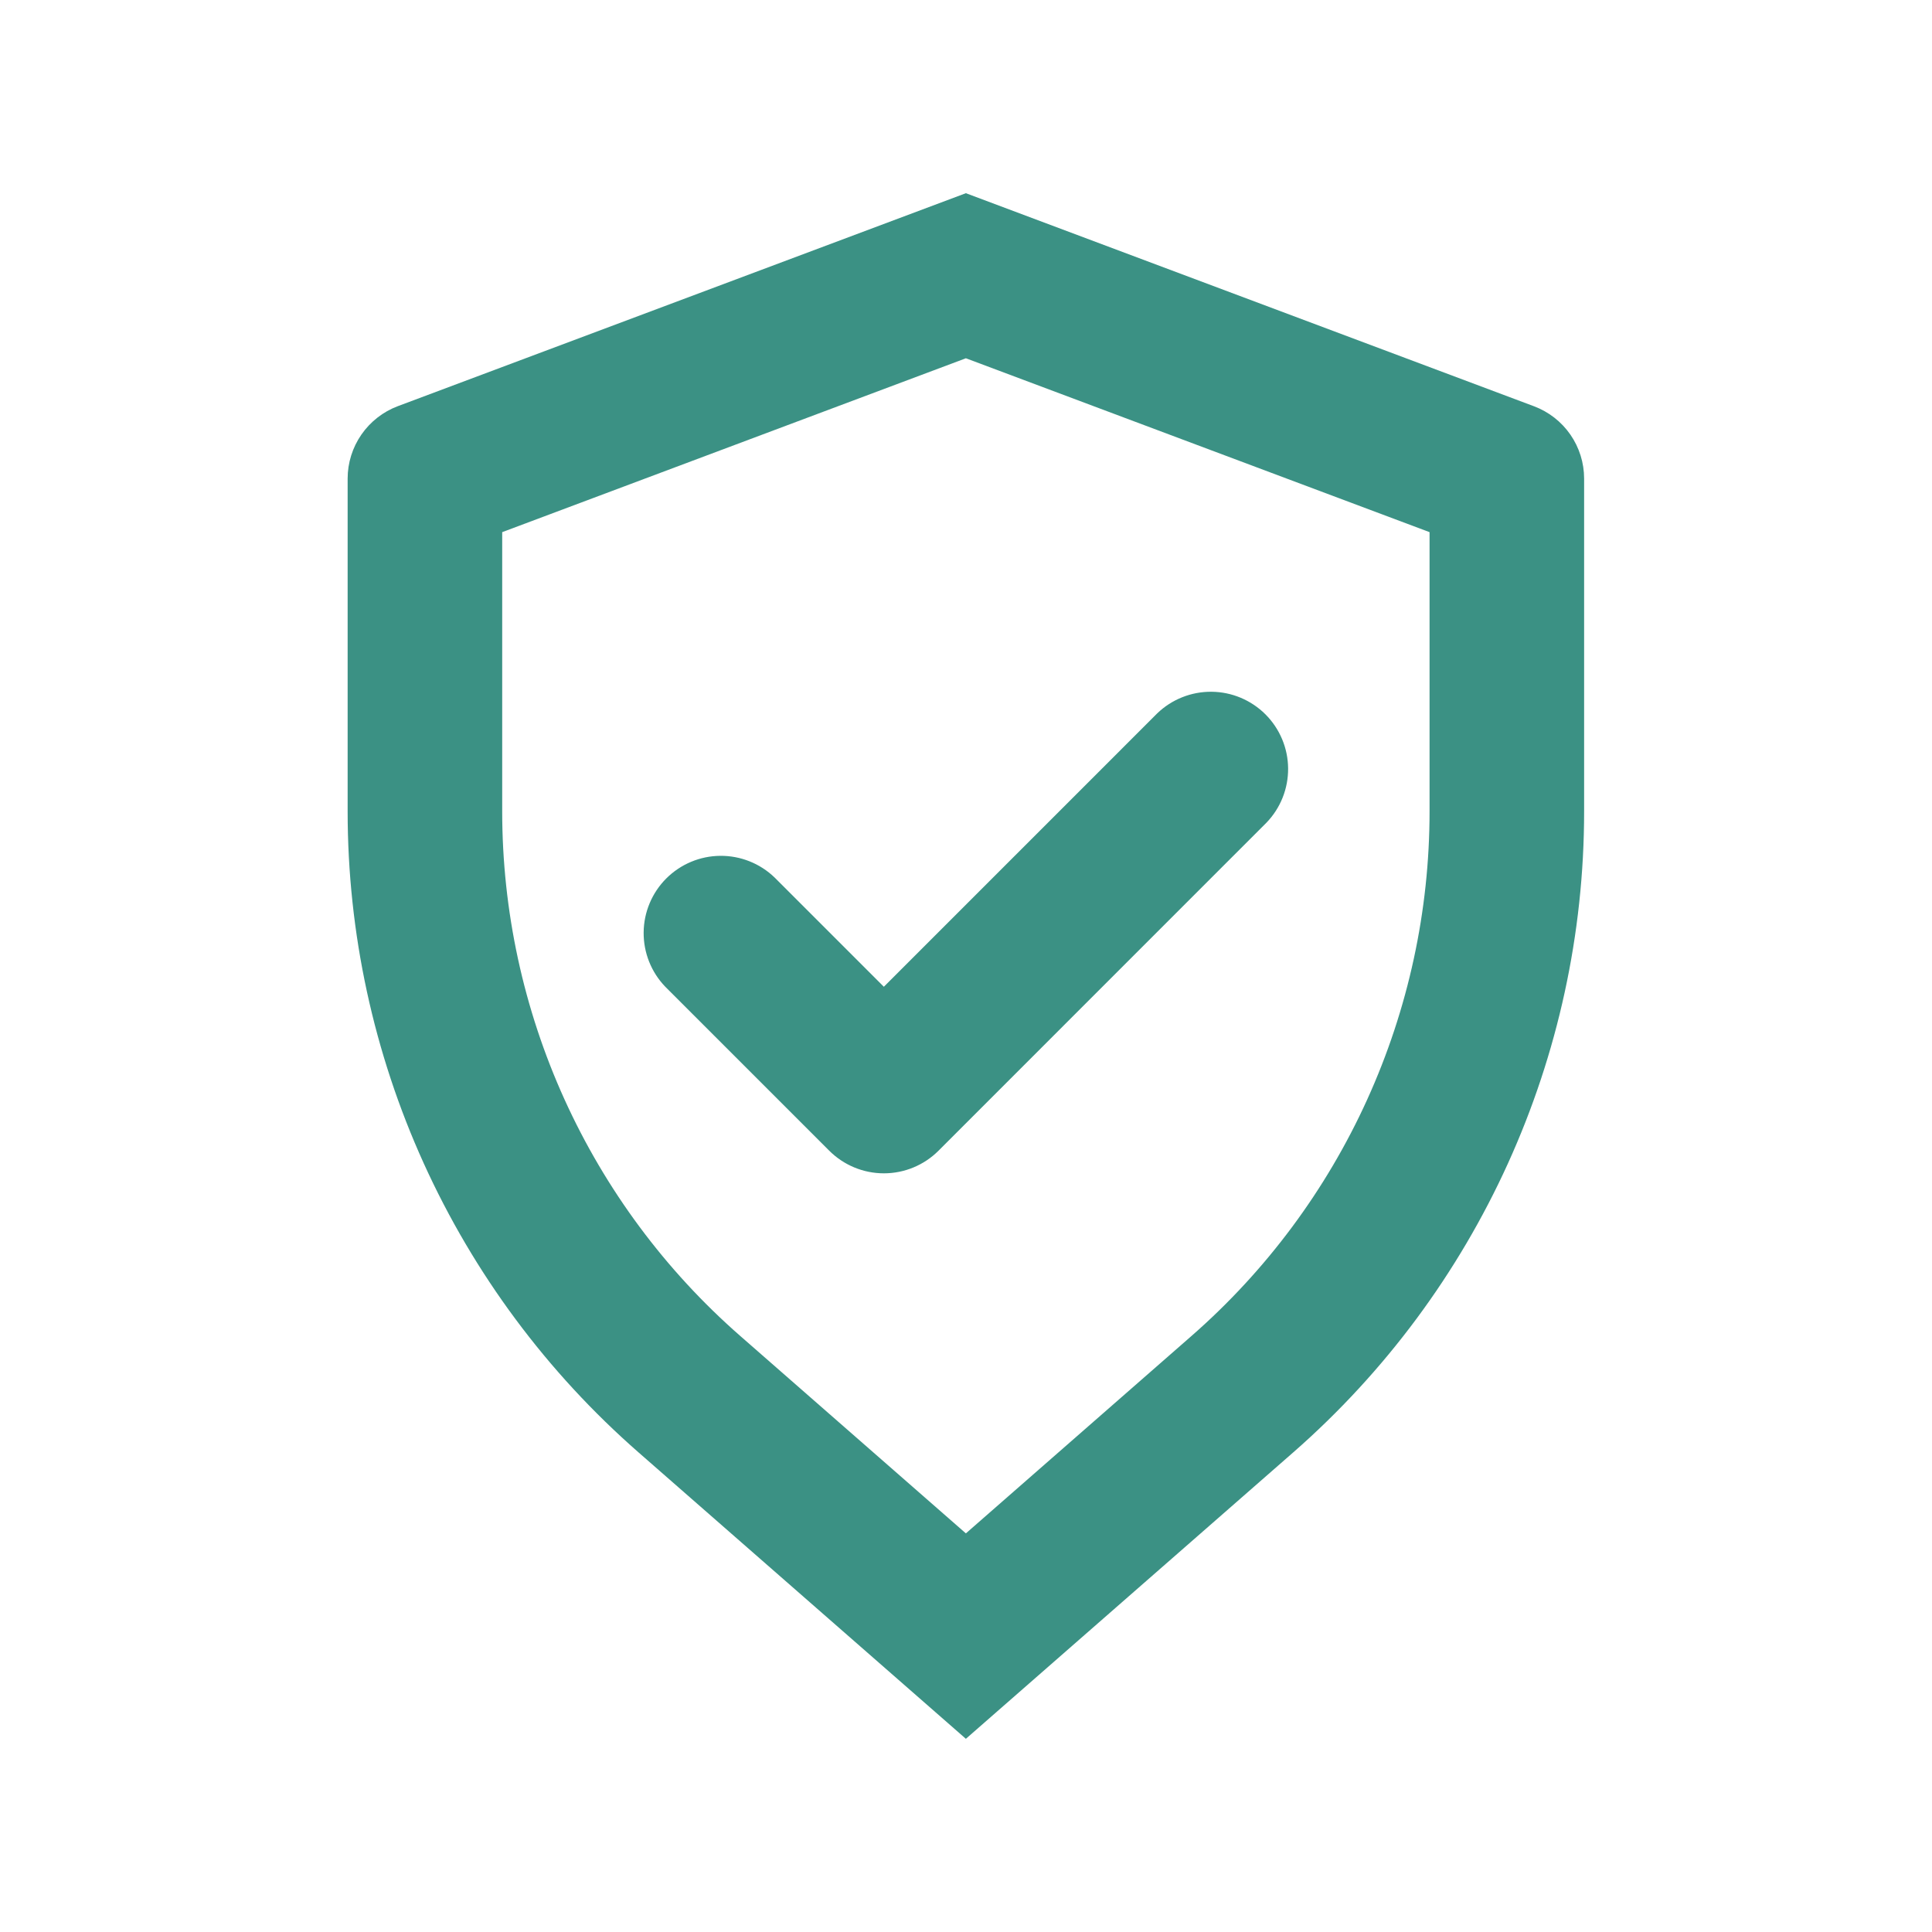 <svg width="80" height="80" viewBox="0 0 80 80" fill="none" xmlns="http://www.w3.org/2000/svg">
<path d="M20.795 22.035V33.6C20.796 37.713 21.675 41.779 23.375 45.525C25.075 49.27 27.555 52.61 30.651 55.318L39.995 63.494L49.339 55.318C52.435 52.61 54.916 49.271 56.615 45.525C58.315 41.779 59.195 37.713 59.195 33.6V22.035L39.995 14.835L20.795 22.035ZM16.472 16.819L39.995 8L63.518 16.822C64.128 17.051 64.654 17.46 65.025 17.995C65.396 18.531 65.595 19.166 65.595 19.818V33.6C65.595 43.766 61.205 53.44 53.553 60.138L39.995 72L26.437 60.138C22.654 56.828 19.623 52.748 17.546 48.171C15.469 43.594 14.395 38.626 14.395 33.6V19.818C14.395 19.166 14.594 18.531 14.965 17.995C15.336 17.46 15.862 17.048 16.472 16.819ZM36.6 40.858L47.915 29.542C48.519 28.959 49.327 28.637 50.166 28.644C51.005 28.651 51.807 28.988 52.401 29.581C52.994 30.175 53.331 30.977 53.338 31.816C53.345 32.655 53.023 33.464 52.44 34.067L38.862 47.648C38.262 48.248 37.448 48.585 36.6 48.585C35.751 48.585 34.938 48.248 34.337 47.648L27.55 40.861C26.967 40.257 26.645 39.449 26.652 38.61C26.659 37.771 26.996 36.968 27.589 36.375C28.183 35.782 28.985 35.445 29.824 35.438C30.663 35.431 31.471 35.753 32.075 36.336L36.6 40.861V40.858Z" fill="#3B9184"/>
</svg>
